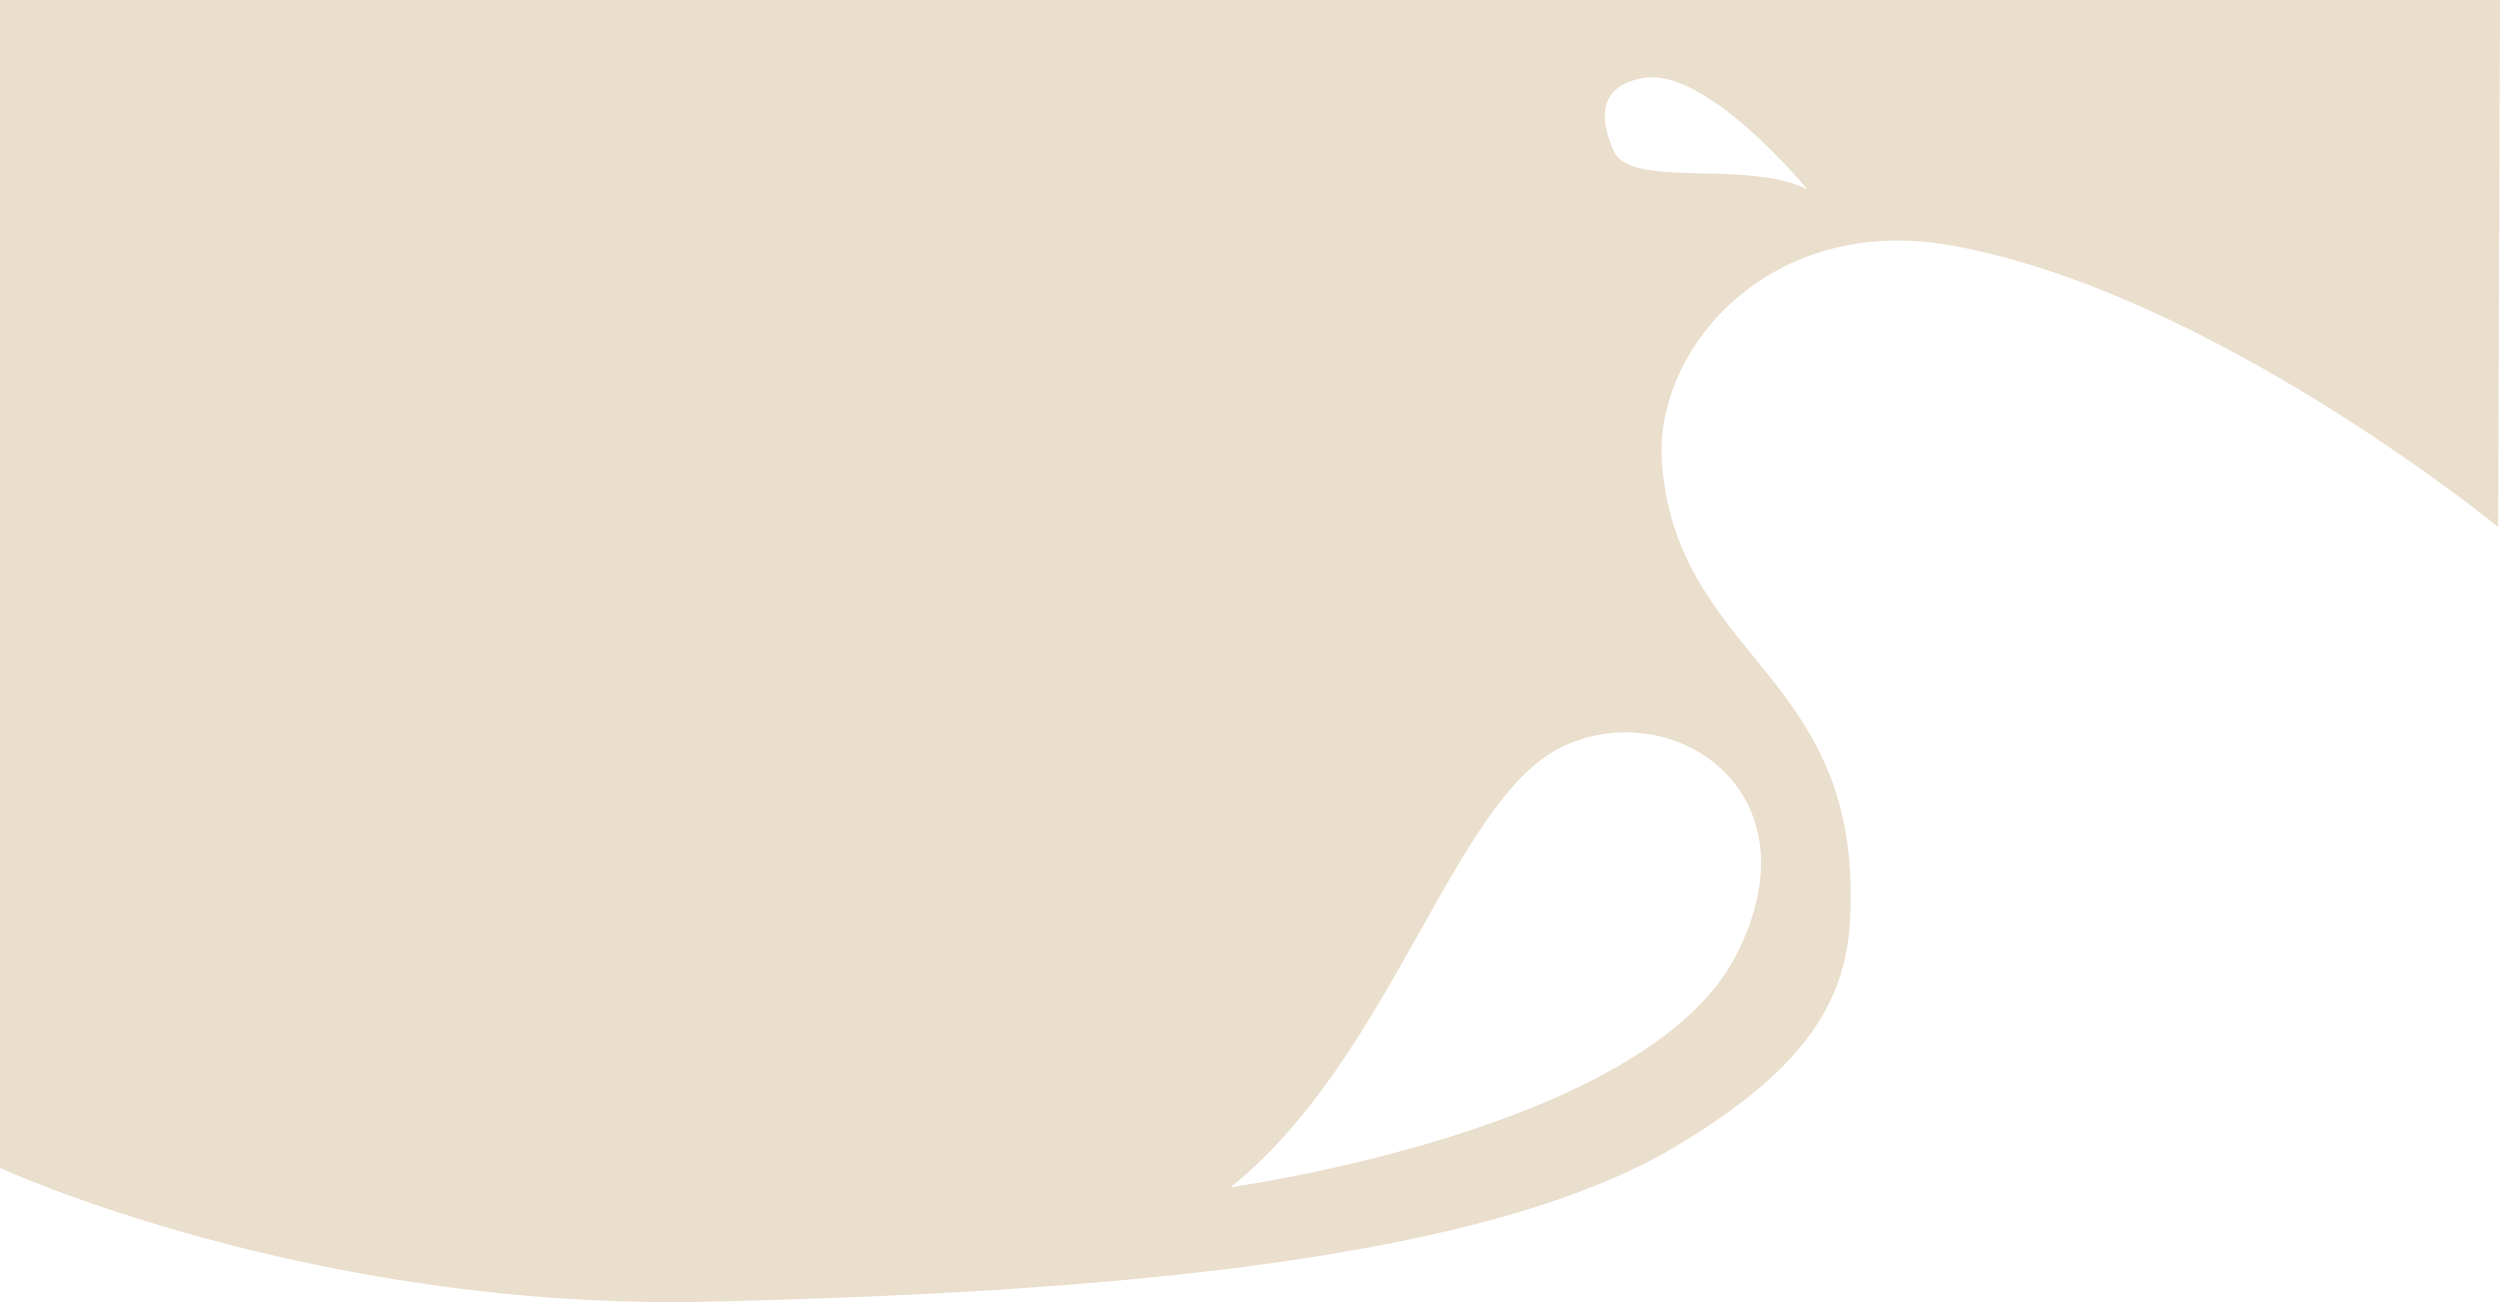 <?xml version="1.0" encoding="UTF-8"?> <svg xmlns="http://www.w3.org/2000/svg" viewBox="0 0 1922.77 1001.45"> <defs> <style>.cls-1{fill:#eadecc;}</style> </defs> <title>Ресурс 92два</title> <g id="Слой_2" data-name="Слой 2"> <g id="Слой_1-2" data-name="Слой 1"> <path class="cls-1" d="M1921.41,405.36,1922.77,0H0V898.23s238,110,545.5,102.88,597.74-31.87,744.17-119.88c86.11-51.75,128.51-101,133-170.16,12.41-192.42-130.8-201.33-144.3-352.65-8-89.34,82.53-194.69,222.3-169.66C1700.78,224.6,1921.41,405.36,1921.41,405.36ZM1263.11,60.07c49.11-9.51,126.77,85.44,126.77,85.44-47.4-23.12-135.52,0-148.66-29.28C1230.17,91.56,1228.79,66.71,1263.11,60.07Zm71.63,675.59c-69.59,133.63-385.54,176.81-388.33,177.5,124.48-99.73,171.33-298.5,254.93-338.72C1286.27,533.58,1400.84,608.74,1334.74,735.66Z"></path> </g> </g> </svg> 